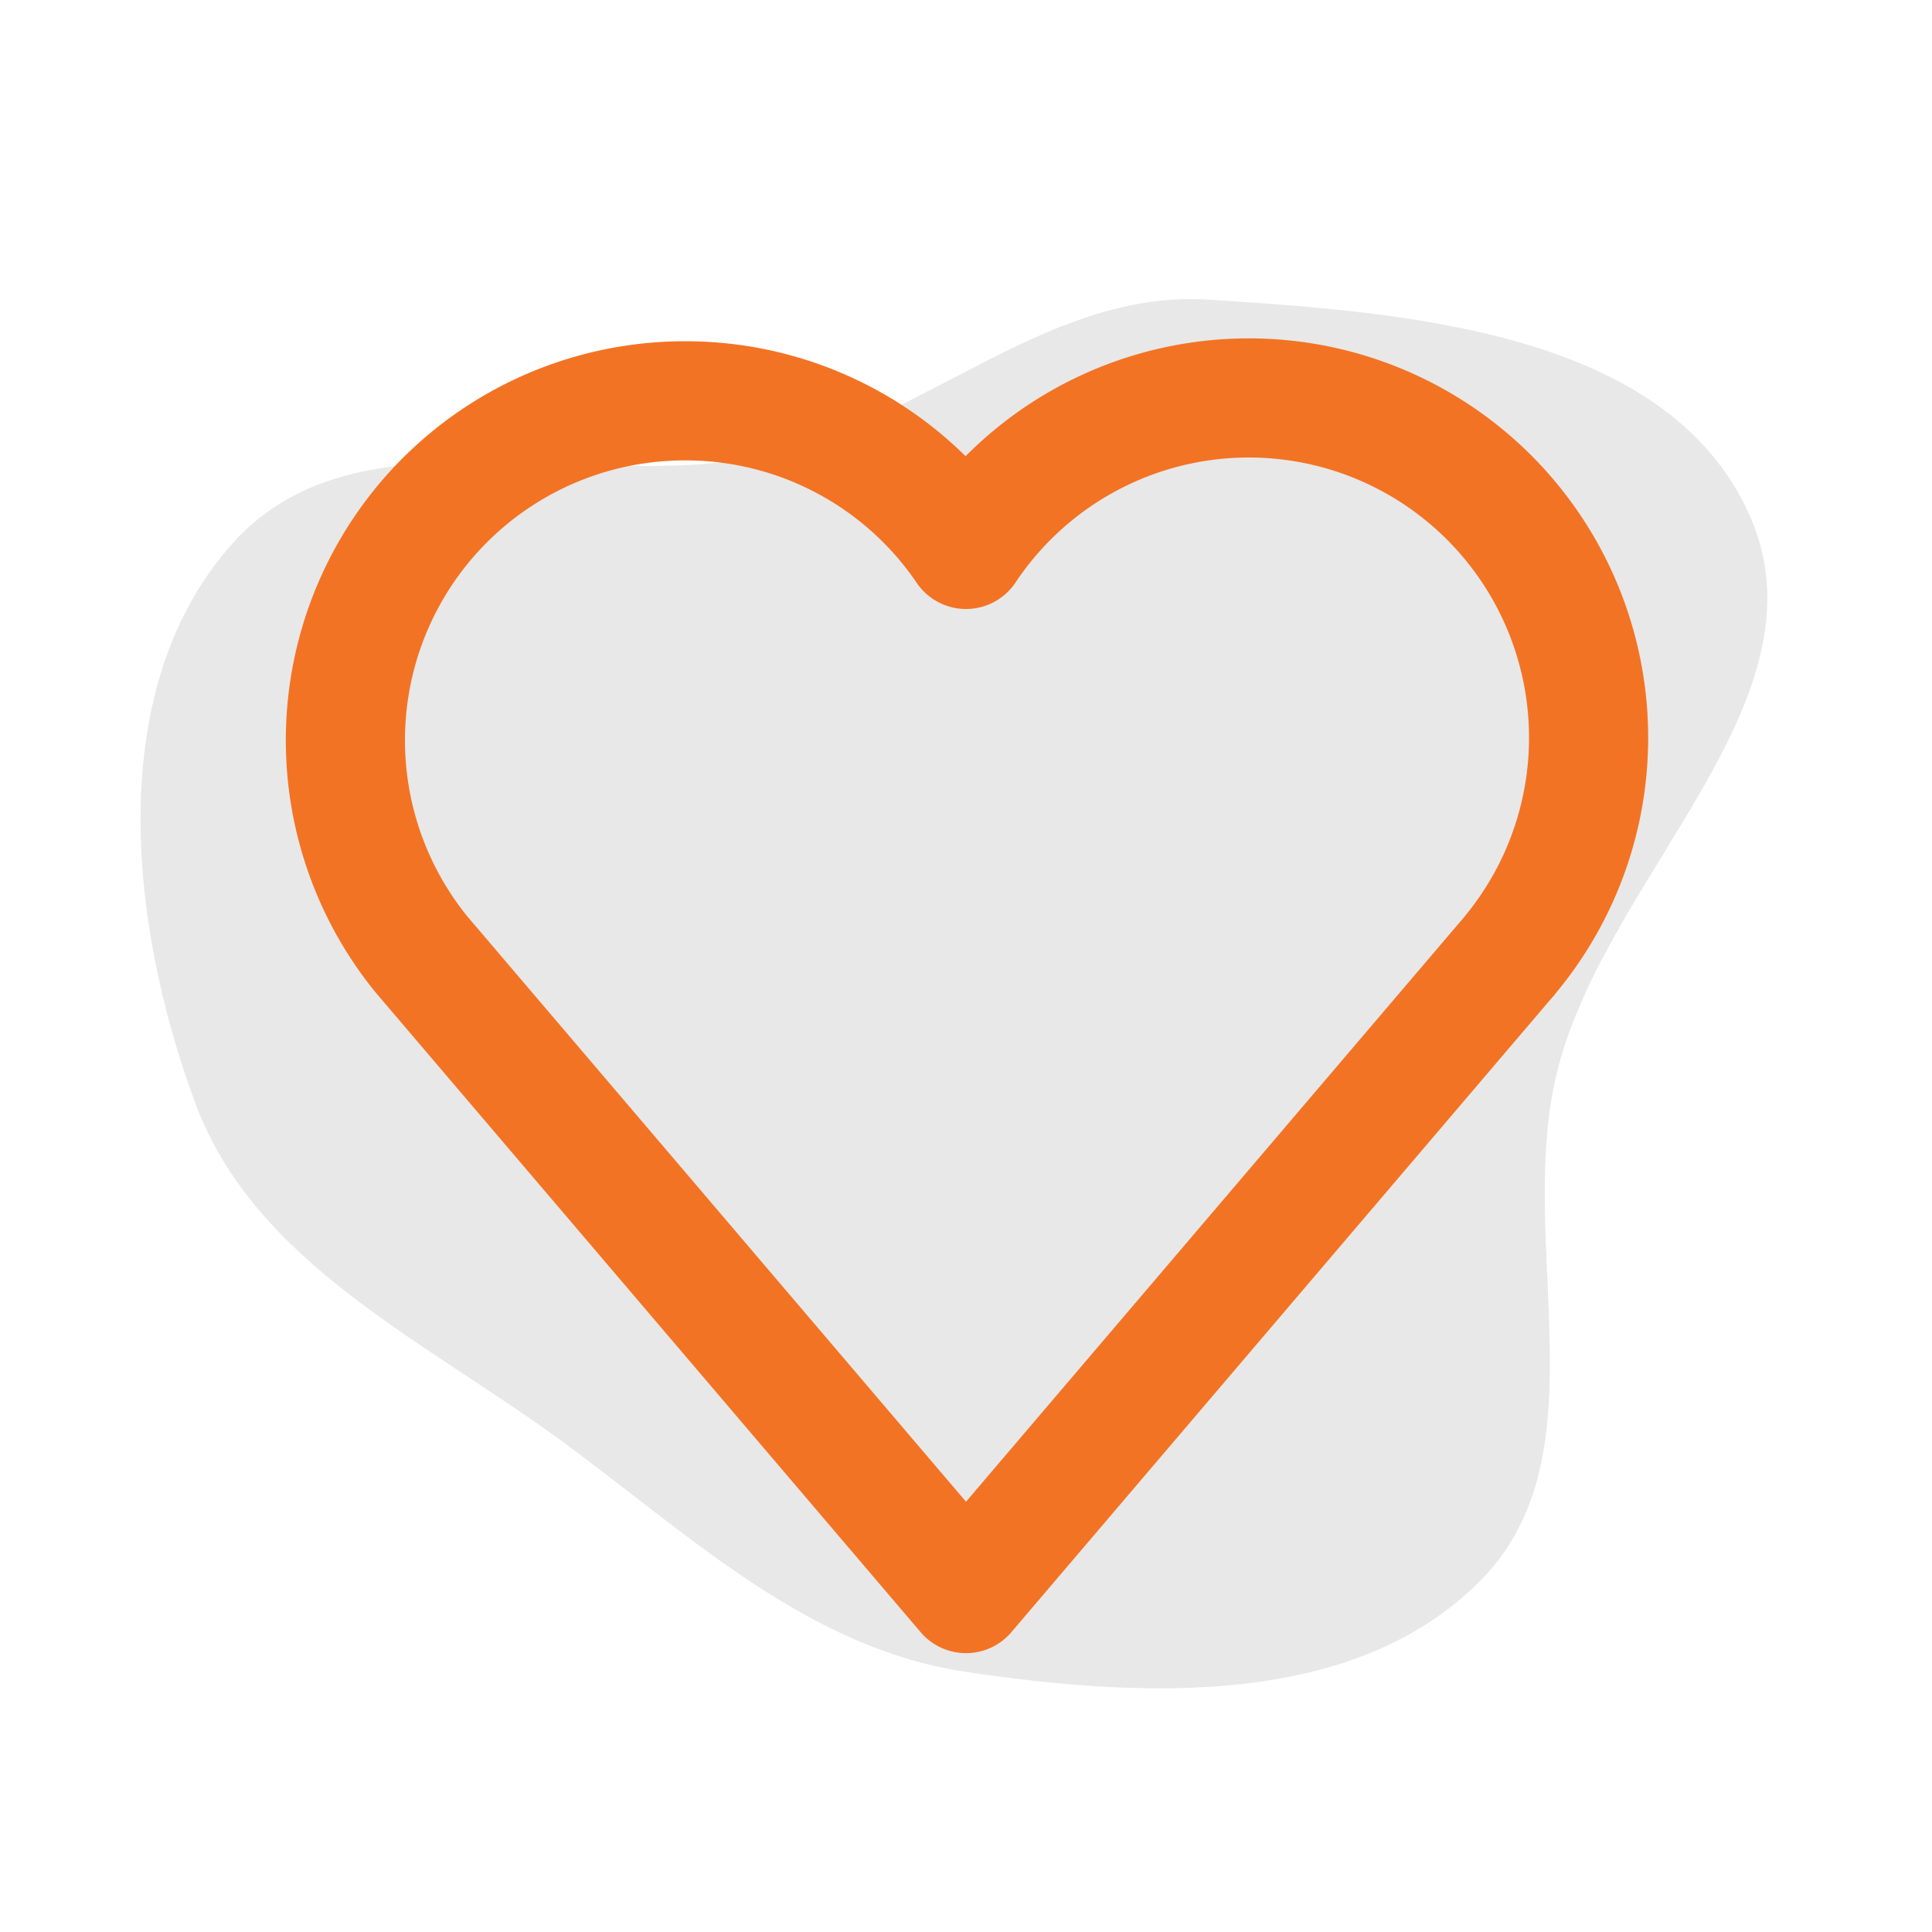 <svg xmlns="http://www.w3.org/2000/svg" width="800px" height="800px" viewBox="-4.8 -4.8 57.60 57.60" id="Layer_2" data-name="Layer 2" fill="#F37324" stroke="#F37324" stroke-width="3.552"><g id="SVGRepo_bgCarrier" stroke-width="0"><path transform="translate(-4.8, -4.8), scale(1.8)" d="M16,27.692C18.946,28.13,22.443,28.292,24.532,26.168C26.588,24.076,25.082,20.572,25.797,17.727C26.613,14.479,30.351,11.564,28.969,8.512C27.604,5.497,23.32,5.173,20.017,4.963C17.427,4.799,15.421,6.864,12.903,7.492C9.846,8.254,5.967,6.649,3.86,8.991C1.727,11.363,2.123,15.259,3.227,18.252C4.219,20.944,7.055,22.206,9.362,23.911C11.473,25.472,13.403,27.305,16,27.692" fill="#e8e8e8"></path></g><g id="SVGRepo_tracerCarrier" stroke-linecap="round" stroke-linejoin="round"></g><g id="SVGRepo_iconCarrier"><defs><style>.cls-1{fill:none;stroke:#F37324;stroke-linecap:round;stroke-linejoin:round;}</style></defs><path class="cls-1" d="M15.63,7.15A10.12,10.12,0,0,0,7.77,23.66h0L24,42.71,40.07,23.85l.08-.09.08-.1h0A10.13,10.13,0,1,0,24,11.58a10.1,10.1,0,0,0-8.36-4.43Z"></path></g></svg>